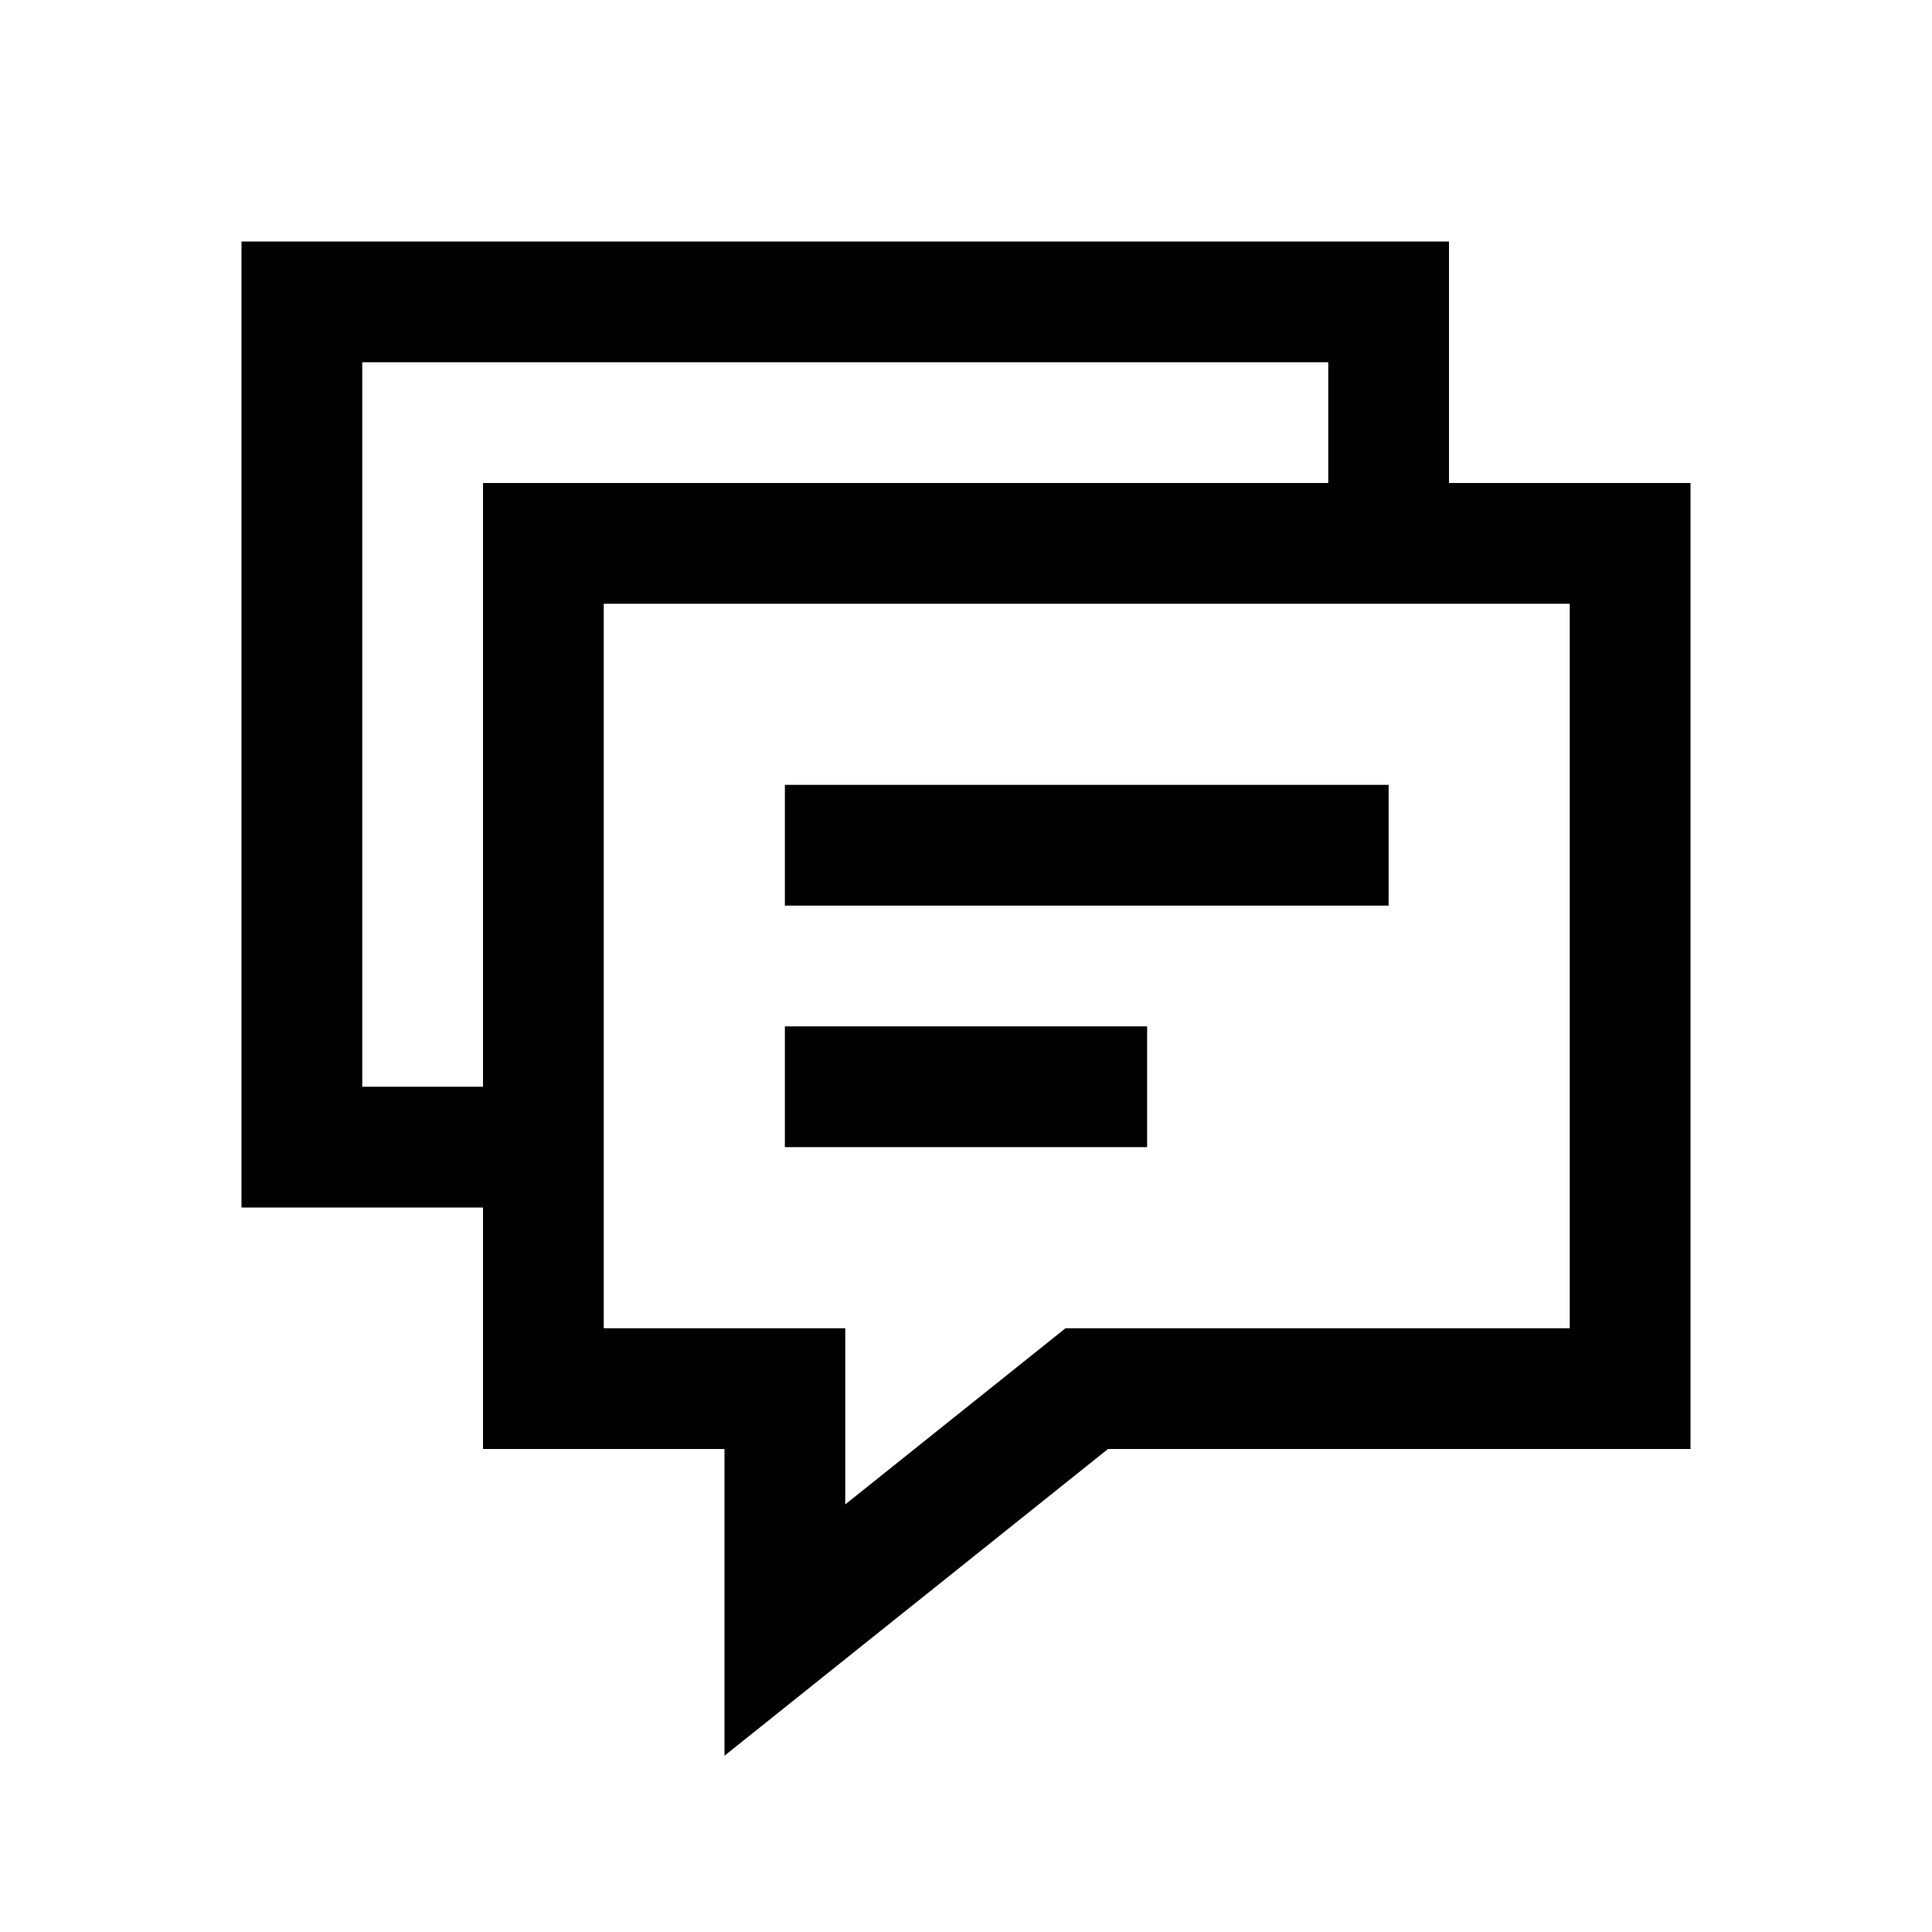<svg xmlns="http://www.w3.org/2000/svg" viewBox="0 0 32 32" width="32px" height="32px"><path d="M 4 4 L 4 20 L 8 20 L 8 24 L 12 24 L 12 29.08 L 18.352 24 L 28 24 L 28 23 L 28 8 L 24 8 L 24 4 L 4 4 z M 6 6 L 22 6 L 22 8 L 8 8 L 8 18 L 6 18 L 6 6 z M 10 10 L 26 10 L 26 22 L 17.648 22 L 14 24.918 L 14 22 L 10 22 L 10 10 z M 13 13 L 13 15 L 23 15 L 23 13 L 13 13 z M 13 17 L 13 19 L 19 19 L 19 17 L 13 17 z"></path></svg>